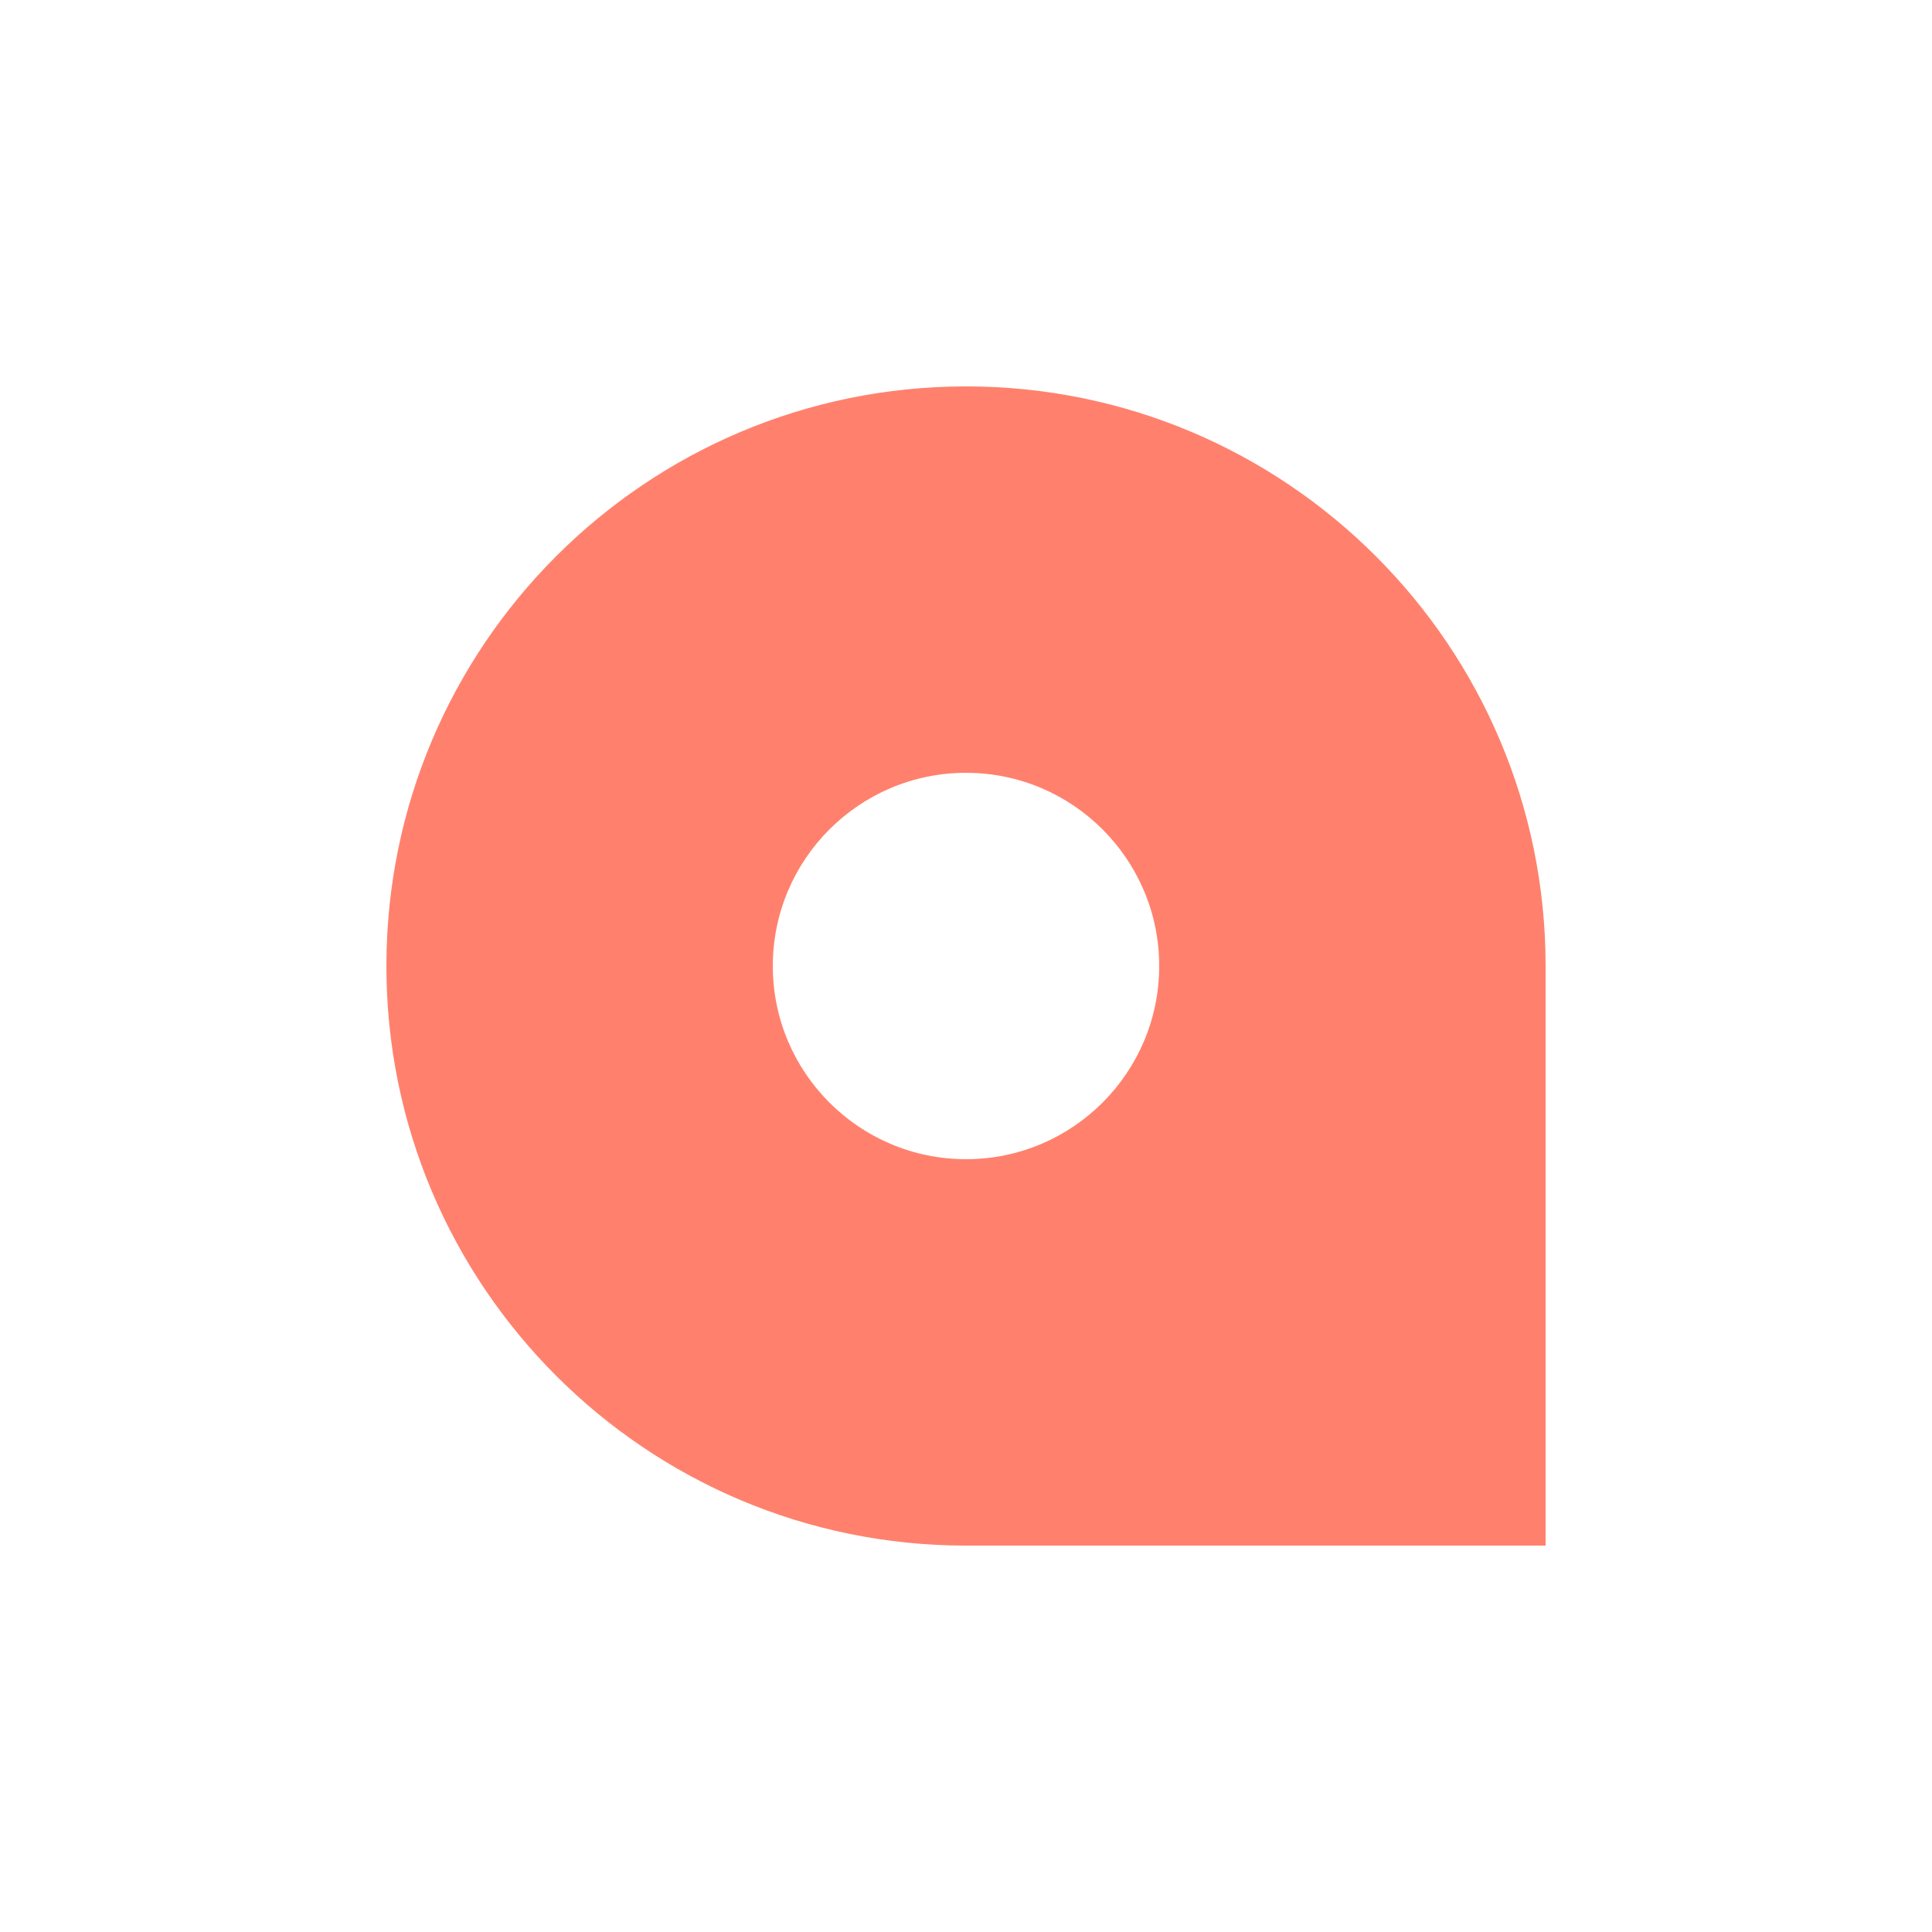 <?xml version="1.0" encoding="utf-8"?>
<!-- Generator: Adobe Illustrator 24.3.0, SVG Export Plug-In . SVG Version: 6.00 Build 0)  -->
<svg version="1.1" id="Layer_1" xmlns="http://www.w3.org/2000/svg" xmlns:xlink="http://www.w3.org/1999/xlink" x="0px" y="0px"
	 viewBox="0 0 1080 1080" style="enable-background:new 0 0 1080 1080;" xml:space="preserve">
<style type="text/css">
	.st0{fill:#FF816D;}
</style>
<path class="st0" d="M216,540L216,540c0,178.9,145.1,324,324,324h324V540c0-178.9-145.1-324-324-324h0C361.1,216,216,361.1,216,540z
	 M540,432c59.6,0,108,48.4,108,108v0c0,59.6-48.4,108-108,108h0c-59.6,0-108-48.4-108-108v0C432,480.4,480.4,432,540,432L540,432z"
	/>
</svg>
